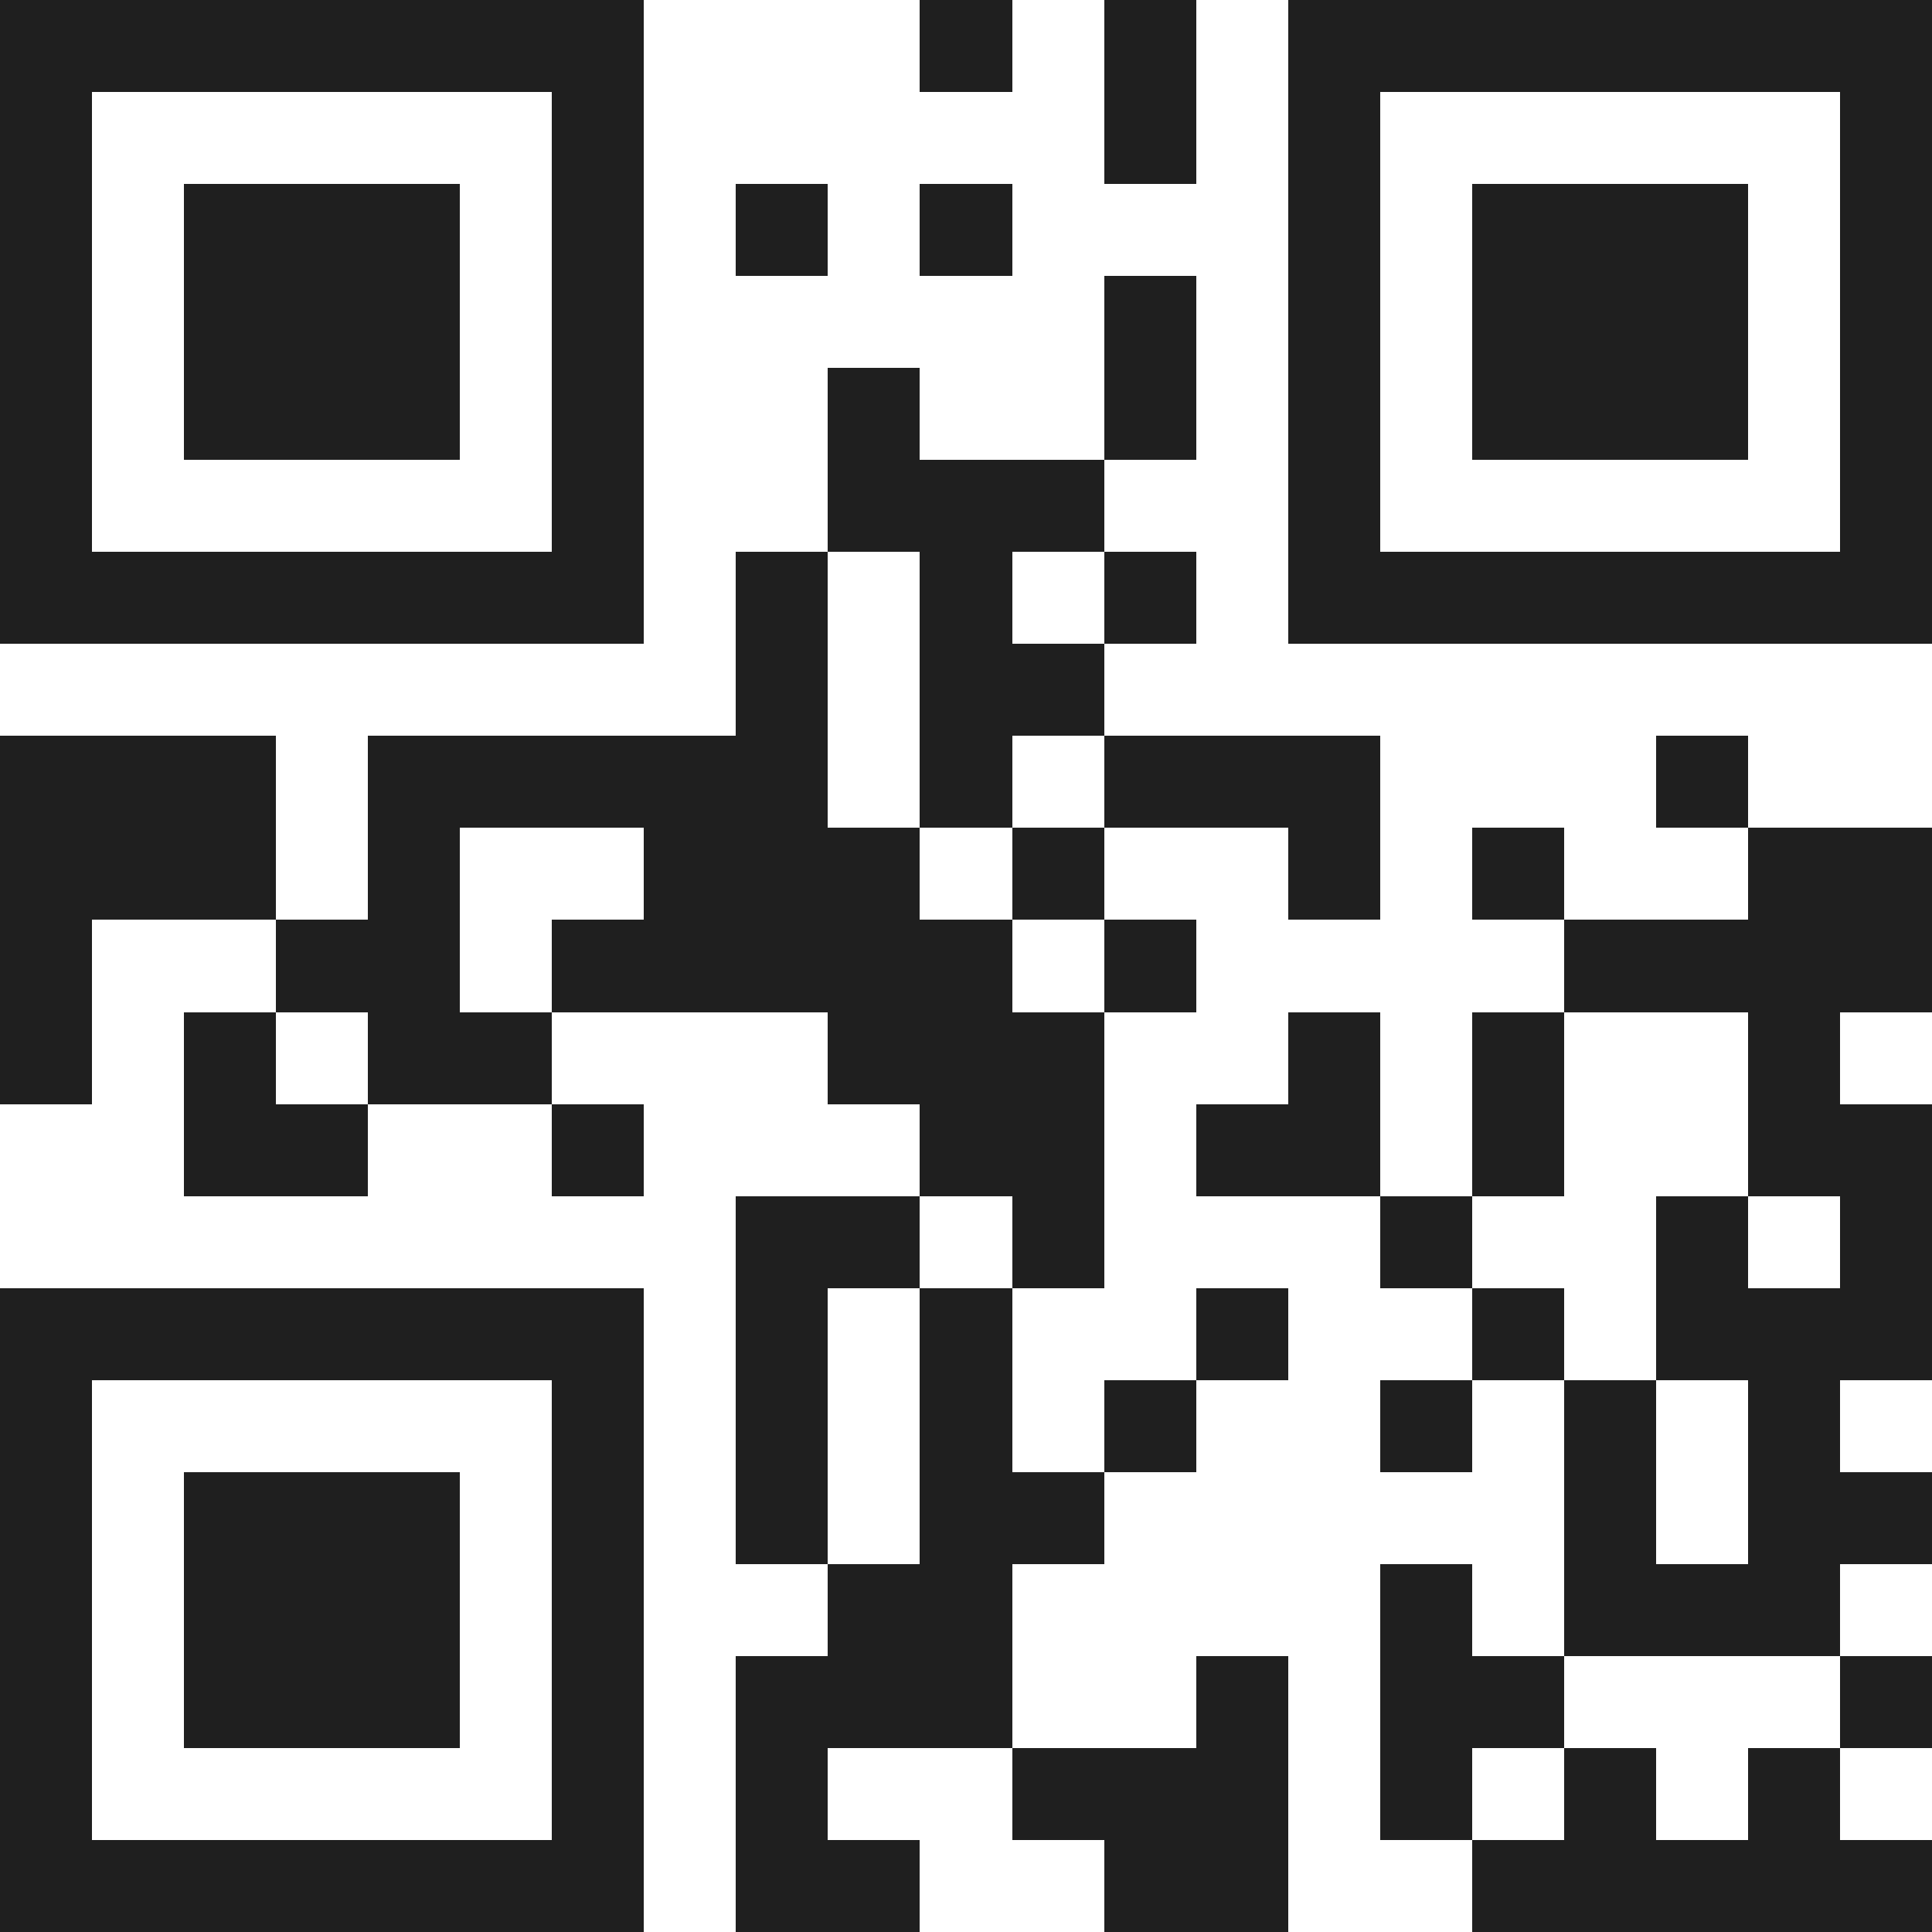 <svg xmlns="http://www.w3.org/2000/svg" viewBox="0 0 21 21" shape-rendering="crispEdges"><path fill="#ffffff" d="M0 0h21v21H0z"/><path stroke="#1f1f1f" d="M0 0.5h7m3 0h1m1 0h1m1 0h7M0 1.5h1m5 0h1m5 0h1m1 0h1m5 0h1M0 2.5h1m1 0h3m1 0h1m1 0h1m1 0h1m3 0h1m1 0h3m1 0h1M0 3.5h1m1 0h3m1 0h1m5 0h1m1 0h1m1 0h3m1 0h1M0 4.5h1m1 0h3m1 0h1m2 0h1m2 0h1m1 0h1m1 0h3m1 0h1M0 5.5h1m5 0h1m2 0h3m2 0h1m5 0h1M0 6.5h7m1 0h1m1 0h1m1 0h1m1 0h7M8 7.5h1m1 0h2M0 8.5h3m1 0h5m1 0h1m1 0h3m3 0h1M0 9.5h3m1 0h1m2 0h3m1 0h1m2 0h1m1 0h1m2 0h2M0 10.5h1m2 0h2m1 0h5m1 0h1m4 0h4M0 11.5h1m1 0h1m1 0h2m3 0h3m2 0h1m1 0h1m2 0h1M2 12.5h2m2 0h1m3 0h2m1 0h2m1 0h1m2 0h2M8 13.5h2m1 0h1m3 0h1m2 0h1m1 0h1M0 14.5h7m1 0h1m1 0h1m2 0h1m2 0h1m1 0h3M0 15.5h1m5 0h1m1 0h1m1 0h1m1 0h1m2 0h1m1 0h1m1 0h1M0 16.5h1m1 0h3m1 0h1m1 0h1m1 0h2m5 0h1m1 0h2M0 17.5h1m1 0h3m1 0h1m2 0h2m4 0h1m1 0h3M0 18.5h1m1 0h3m1 0h1m1 0h3m2 0h1m1 0h2m3 0h1M0 19.5h1m5 0h1m1 0h1m2 0h3m1 0h1m1 0h1m1 0h1M0 20.5h7m1 0h2m2 0h2m2 0h5"/></svg>
